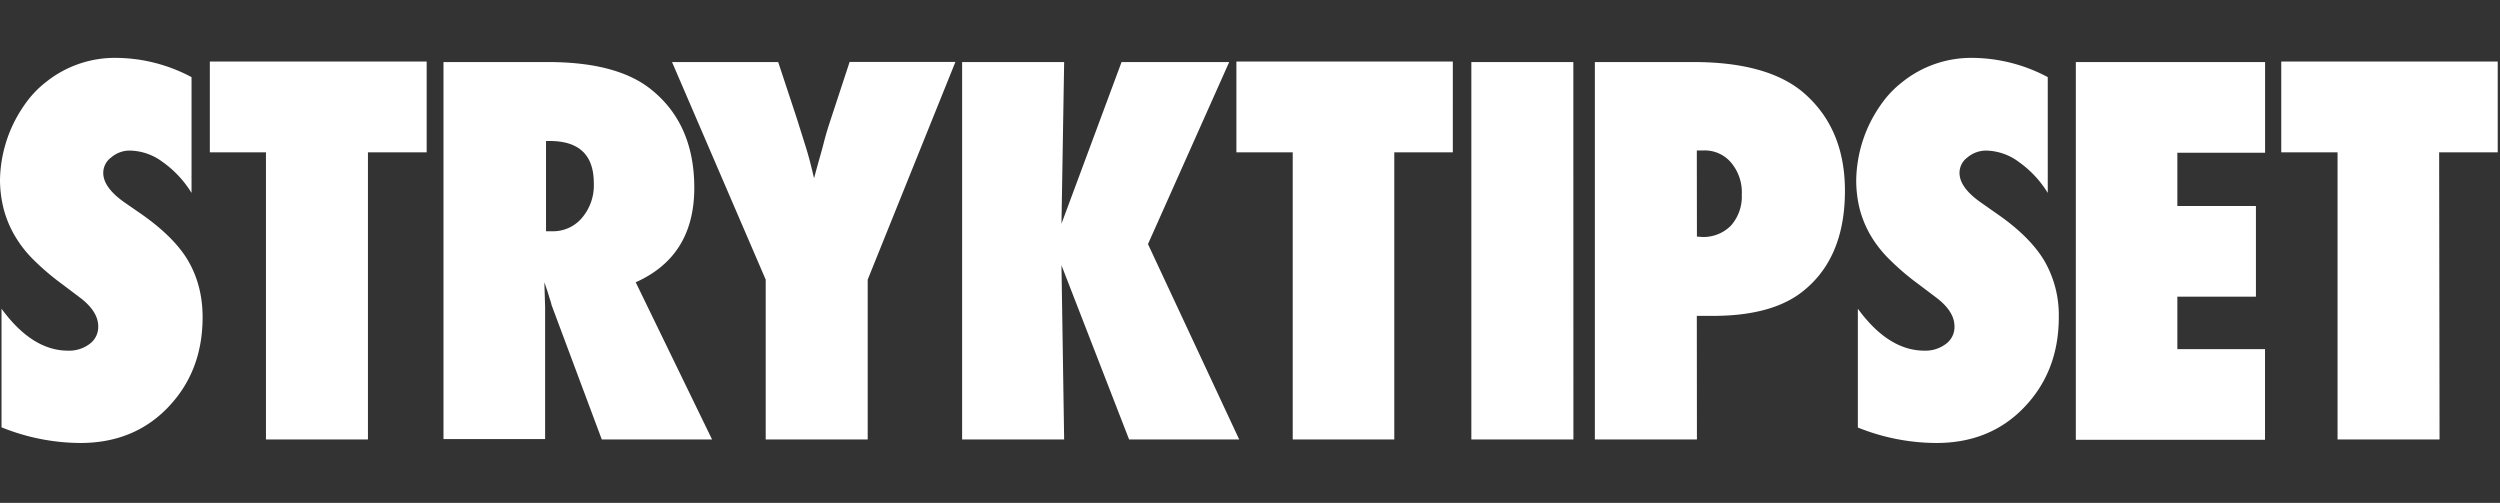 <?xml version="1.0" encoding="UTF-8"?>
<svg viewBox="0 0 691 139" xmlns="http://www.w3.org/2000/svg">
<rect x="0" y="0" width="691" height="139" fill="#333333" stroke="none"/>
<path d="M.42,118.11V85.33c5.64,7.73,11.8,11.59,18.37,11.59A9.36,9.36,0,0,0,24.85,95a5.78,5.78,0,0,0,2.3-4.8c0-2.72-1.67-5.43-5.12-8l-4.7-3.55a68.89,68.89,0,0,1-8-6.79A32,32,0,0,1,4,65a29.26,29.26,0,0,1-3-7.31A32.88,32.88,0,0,1,0,49.72a37.24,37.24,0,0,1,3.45-15,38.8,38.8,0,0,1,4-6.68,28,28,0,0,1,5.22-5.33A30.43,30.43,0,0,1,32.26,16a44.81,44.81,0,0,1,20.68,5.32v32a29.11,29.11,0,0,0-8-8.56,15.51,15.51,0,0,0-8.77-3.13,7.8,7.8,0,0,0-5.43,1.88,5.31,5.31,0,0,0-2.2,4.28c0,2.72,2,5.43,5.85,8.14L39,59.12c6,4.18,10.44,8.56,13,12.95s4,9.6,4,15.56c0,10.12-3.23,18.37-9.6,25s-14.51,9.81-24.22,9.81A58.66,58.66,0,0,1,.42,118.11Zm101.28,3.35H73.51V42.1H58V17h59.93V42.1H101.7Zm95.11,0H166.33L152.44,84.28c-.1-.62-.42-1.46-.73-2.5s-.73-2.3-1.25-3.76l.21,6.89v36.44H122.58V17.15H151.4q19.1,0,28.5,7.52c8,6.37,12,15.45,12,27.25,0,12.63-5.43,21.3-16.19,26.1ZM150.87,63.92h1.88a10.42,10.42,0,0,0,8.15-3.75,13.84,13.84,0,0,0,3.23-9.51c0-7.83-4.07-11.69-12.21-11.69h-1v25Zm89,57.54H211.64V77.29L185.75,17.15h29.34L220.2,32.6c.94,3,1.88,5.95,2.72,8.67s1.46,5.43,2.09,8c1-3.87,2-7.1,2.71-9.92s1.46-5,2-6.68l5.12-15.56h29.24L239.83,77.29v44.17Zm102.64,0H312.08L293.39,73.32l.74,48.14h-28.2V17.15h28.2l-.74,44.69L310,17.15h29.75L317.3,67.47Zm43,0h-28.2V42.1H341.74V17h59.82V42.1H385.38v79.36Zm49.38,0H406.68V17.15h28.19Zm34.14,0H440.82V17.15h27.25c13.58,0,23.71,2.82,30.28,8.35q11.59,9.87,11.59,27.25c0,12.64-4.07,22.14-12.32,28.3-5.64,4.17-13.68,6.26-24.22,6.26H469Zm0-56.07,1.26.1a10.68,10.68,0,0,0,8.14-3.13,12.08,12.08,0,0,0,3-8.56A12.74,12.74,0,0,0,478.52,45,9.51,9.51,0,0,0,471,41.58h-2Zm44.48,52.72V85.33c5.64,7.73,11.8,11.59,18.38,11.59A9.36,9.36,0,0,0,537.93,95a5.8,5.8,0,0,0,2.29-4.8c0-2.72-1.67-5.43-5.11-8l-4.7-3.55a68.89,68.89,0,0,1-8-6.79A32.34,32.34,0,0,1,517,65a29.22,29.22,0,0,1-3-7.31,32.88,32.88,0,0,1-.94-7.94,37.22,37.22,0,0,1,3.44-15,38.85,38.85,0,0,1,4-6.68,28,28,0,0,1,5.22-5.33A30.43,30.43,0,0,1,545.34,16,44.77,44.77,0,0,1,566,21.32v32a29,29,0,0,0-8-8.56,15.51,15.51,0,0,0-8.77-3.13,8,8,0,0,0-5.43,1.88,5.3,5.3,0,0,0-2.19,4.28c0,2.72,2,5.43,5.85,8.14L552,59.12c6.06,4.18,10.44,8.56,13.05,12.95a29.94,29.94,0,0,1,4,15.56c0,10.12-3.24,18.37-9.61,25s-14.51,9.81-24.22,9.81a58.32,58.32,0,0,1-21.72-4.28Zm60.25,3.35V17.15h52.31V42.21H601.82V56.93h21.72V82H601.82V96.5h24.23v25.06H573.74Zm100.55,0H646.1V42.1H630.54V17h59.83V42.1H674.18l.11,79.36Z" fill="#fff"/>
</svg>
